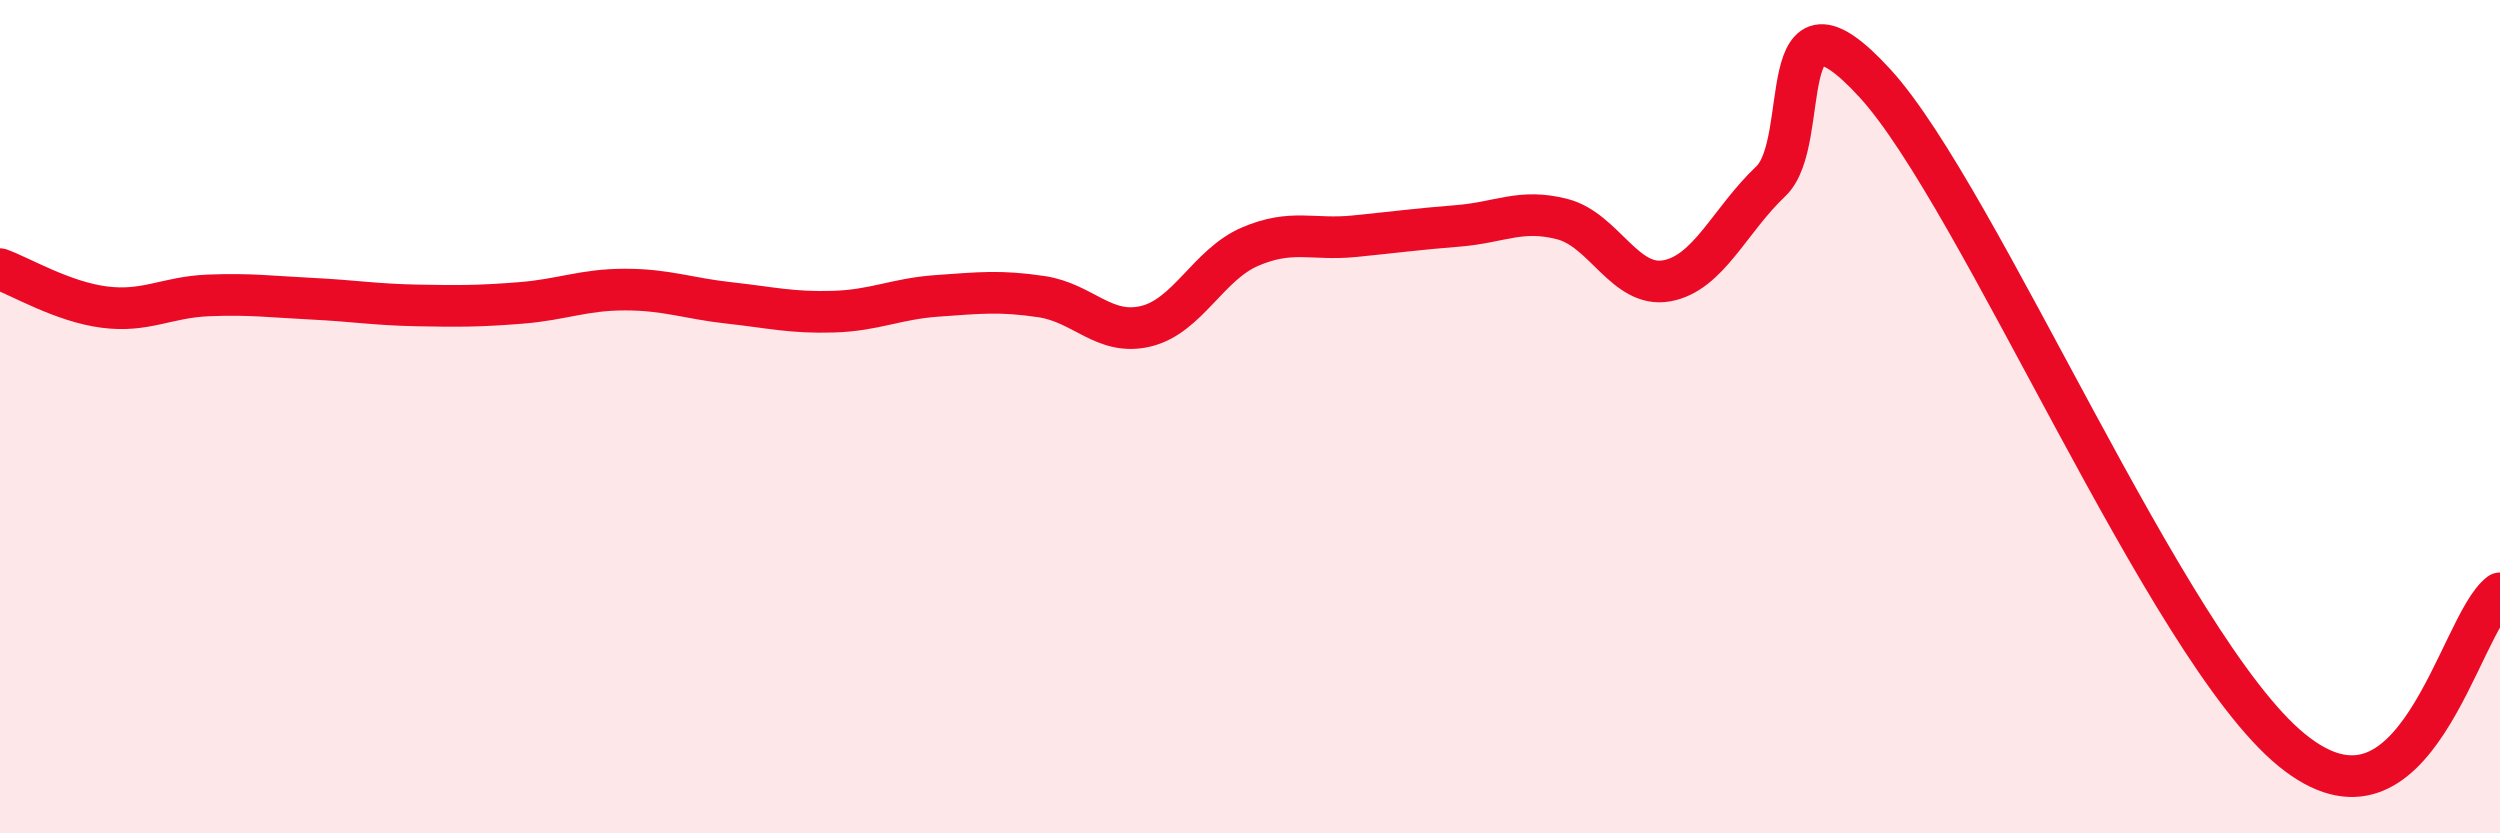 
    <svg width="60" height="20" viewBox="0 0 60 20" xmlns="http://www.w3.org/2000/svg">
      <path
        d="M 0,6.46 C 0.5,6.64 1.5,7.24 2.5,7.37 C 3.5,7.5 4,7.13 5,7.09 C 6,7.05 6.5,7.12 7.5,7.17 C 8.5,7.22 9,7.31 10,7.33 C 11,7.35 11.5,7.35 12.5,7.27 C 13.5,7.19 14,6.95 15,6.95 C 16,6.95 16.5,7.16 17.5,7.27 C 18.5,7.38 19,7.51 20,7.48 C 21,7.45 21.5,7.17 22.5,7.1 C 23.5,7.03 24,6.97 25,7.12 C 26,7.27 26.5,8.07 27.5,7.83 C 28.5,7.59 29,6.35 30,5.92 C 31,5.49 31.5,5.77 32.5,5.67 C 33.5,5.57 34,5.5 35,5.42 C 36,5.34 36.5,5 37.5,5.26 C 38.5,5.52 39,6.92 40,6.74 C 41,6.56 41.5,5.3 42.5,4.35 C 43.5,3.4 42.5,-0.73 45,2 C 47.5,4.73 52,15.55 55,18 C 58,20.45 59,14.99 60,14.24L60 20L0 20Z"
        fill="#EB0A25"
        opacity="0.1"
        stroke-linecap="round"
        stroke-linejoin="round"
      />
      <path
        d="M 0,6.46 C 0.5,6.64 1.5,7.24 2.5,7.37 C 3.5,7.5 4,7.13 5,7.09 C 6,7.05 6.5,7.12 7.5,7.17 C 8.5,7.22 9,7.31 10,7.33 C 11,7.35 11.5,7.35 12.5,7.27 C 13.5,7.19 14,6.95 15,6.95 C 16,6.95 16.5,7.16 17.5,7.27 C 18.5,7.38 19,7.51 20,7.48 C 21,7.45 21.5,7.17 22.5,7.1 C 23.5,7.03 24,6.97 25,7.12 C 26,7.27 26.5,8.07 27.5,7.83 C 28.5,7.59 29,6.35 30,5.92 C 31,5.49 31.5,5.77 32.5,5.67 C 33.5,5.57 34,5.5 35,5.42 C 36,5.34 36.5,5 37.5,5.26 C 38.5,5.52 39,6.92 40,6.74 C 41,6.56 41.5,5.3 42.5,4.35 C 43.5,3.4 42.5,-0.73 45,2 C 47.5,4.73 52,15.55 55,18 C 58,20.45 59,14.99 60,14.24"
        stroke="#EB0A25"
        stroke-width="1"
        fill="none"
        stroke-linecap="round"
        stroke-linejoin="round"
      />
    </svg>
  